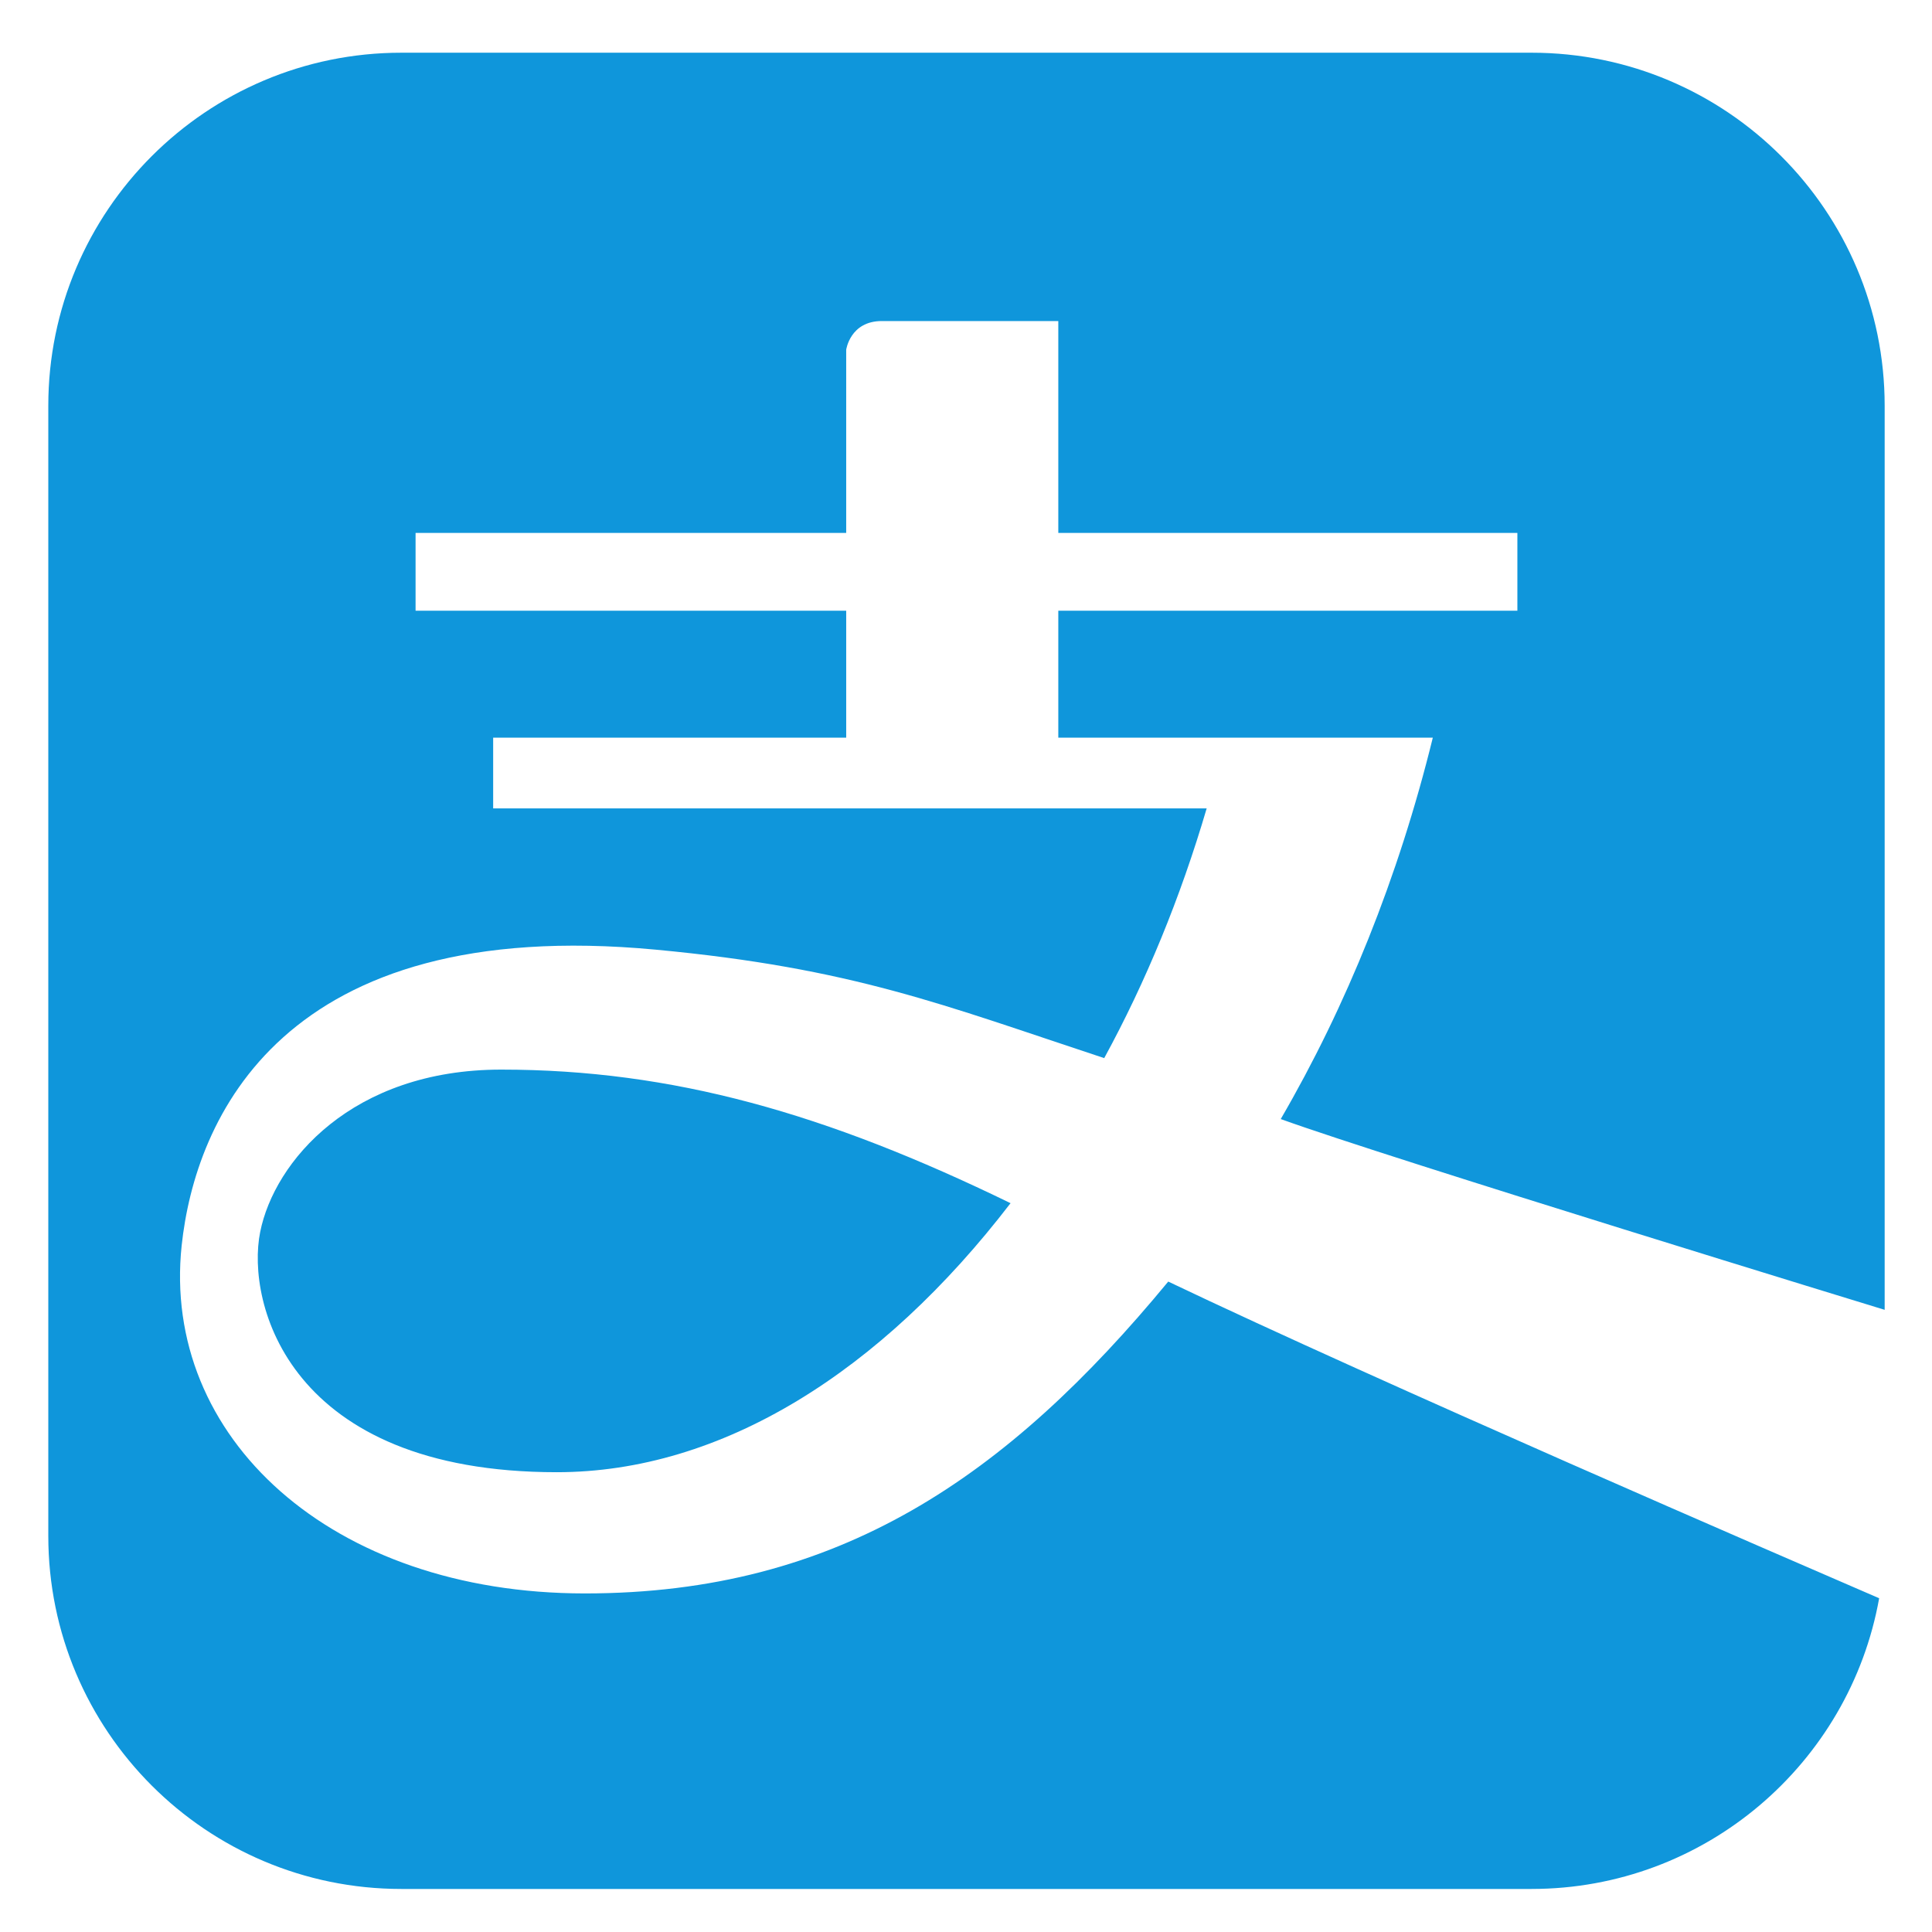 <?xml version="1.0" standalone="no"?><!DOCTYPE svg PUBLIC "-//W3C//DTD SVG 1.1//EN" "http://www.w3.org/Graphics/SVG/1.1/DTD/svg11.dtd"><svg t="1626414018960" class="icon" viewBox="0 0 1024 1024" version="1.1" xmlns="http://www.w3.org/2000/svg" p-id="668" xmlns:xlink="http://www.w3.org/1999/xlink" width="50" height="50"><defs><style type="text/css"></style></defs><path d="M998.912 694.236 998.912 215.06c0-103.296-83.825-187.121-187.182-187.121L212.721 27.94C109.43 27.94 25.6 111.764 25.6 215.06l0 599.009c0 103.291 83.763 187.116 187.121 187.116l599.009 0c92.037 0 168.627-66.55 184.259-154.081-49.638-21.478-264.74-114.371-376.796-167.844-85.279 103.301-174.587 165.289-309.207 165.289s-224.471-82.918-213.704-184.387c7.117-66.611 52.803-175.498 251.233-156.826 104.571 9.795 152.448 29.327 237.737 57.487 22.077-40.443 40.381-84.982 54.313-132.367L261.386 428.457l0-37.473 187.116 0L448.502 323.702 220.262 323.702l0-41.242 228.239 0L448.502 185.375c0 0 2.068-15.212 18.862-15.212l93.558 0 0 112.297 243.318 0 0 41.242-243.318 0 0 67.282 198.497 0c-18.253 74.276-45.932 142.525-80.604 202.143C736.481 613.99 998.912 694.236 998.912 694.236L998.912 694.236 998.912 694.236 998.912 694.236zM295.086 780.303c-142.223 0-164.731-89.779-157.189-127.319 7.48-37.35 48.666-86.072 127.749-86.072 90.88 0 172.273 23.235 269.967 70.799C466.995 727.081 382.684 780.303 295.086 780.303L295.086 780.303 295.086 780.303z" p-id="669" fill="#0f96db"></path></svg>